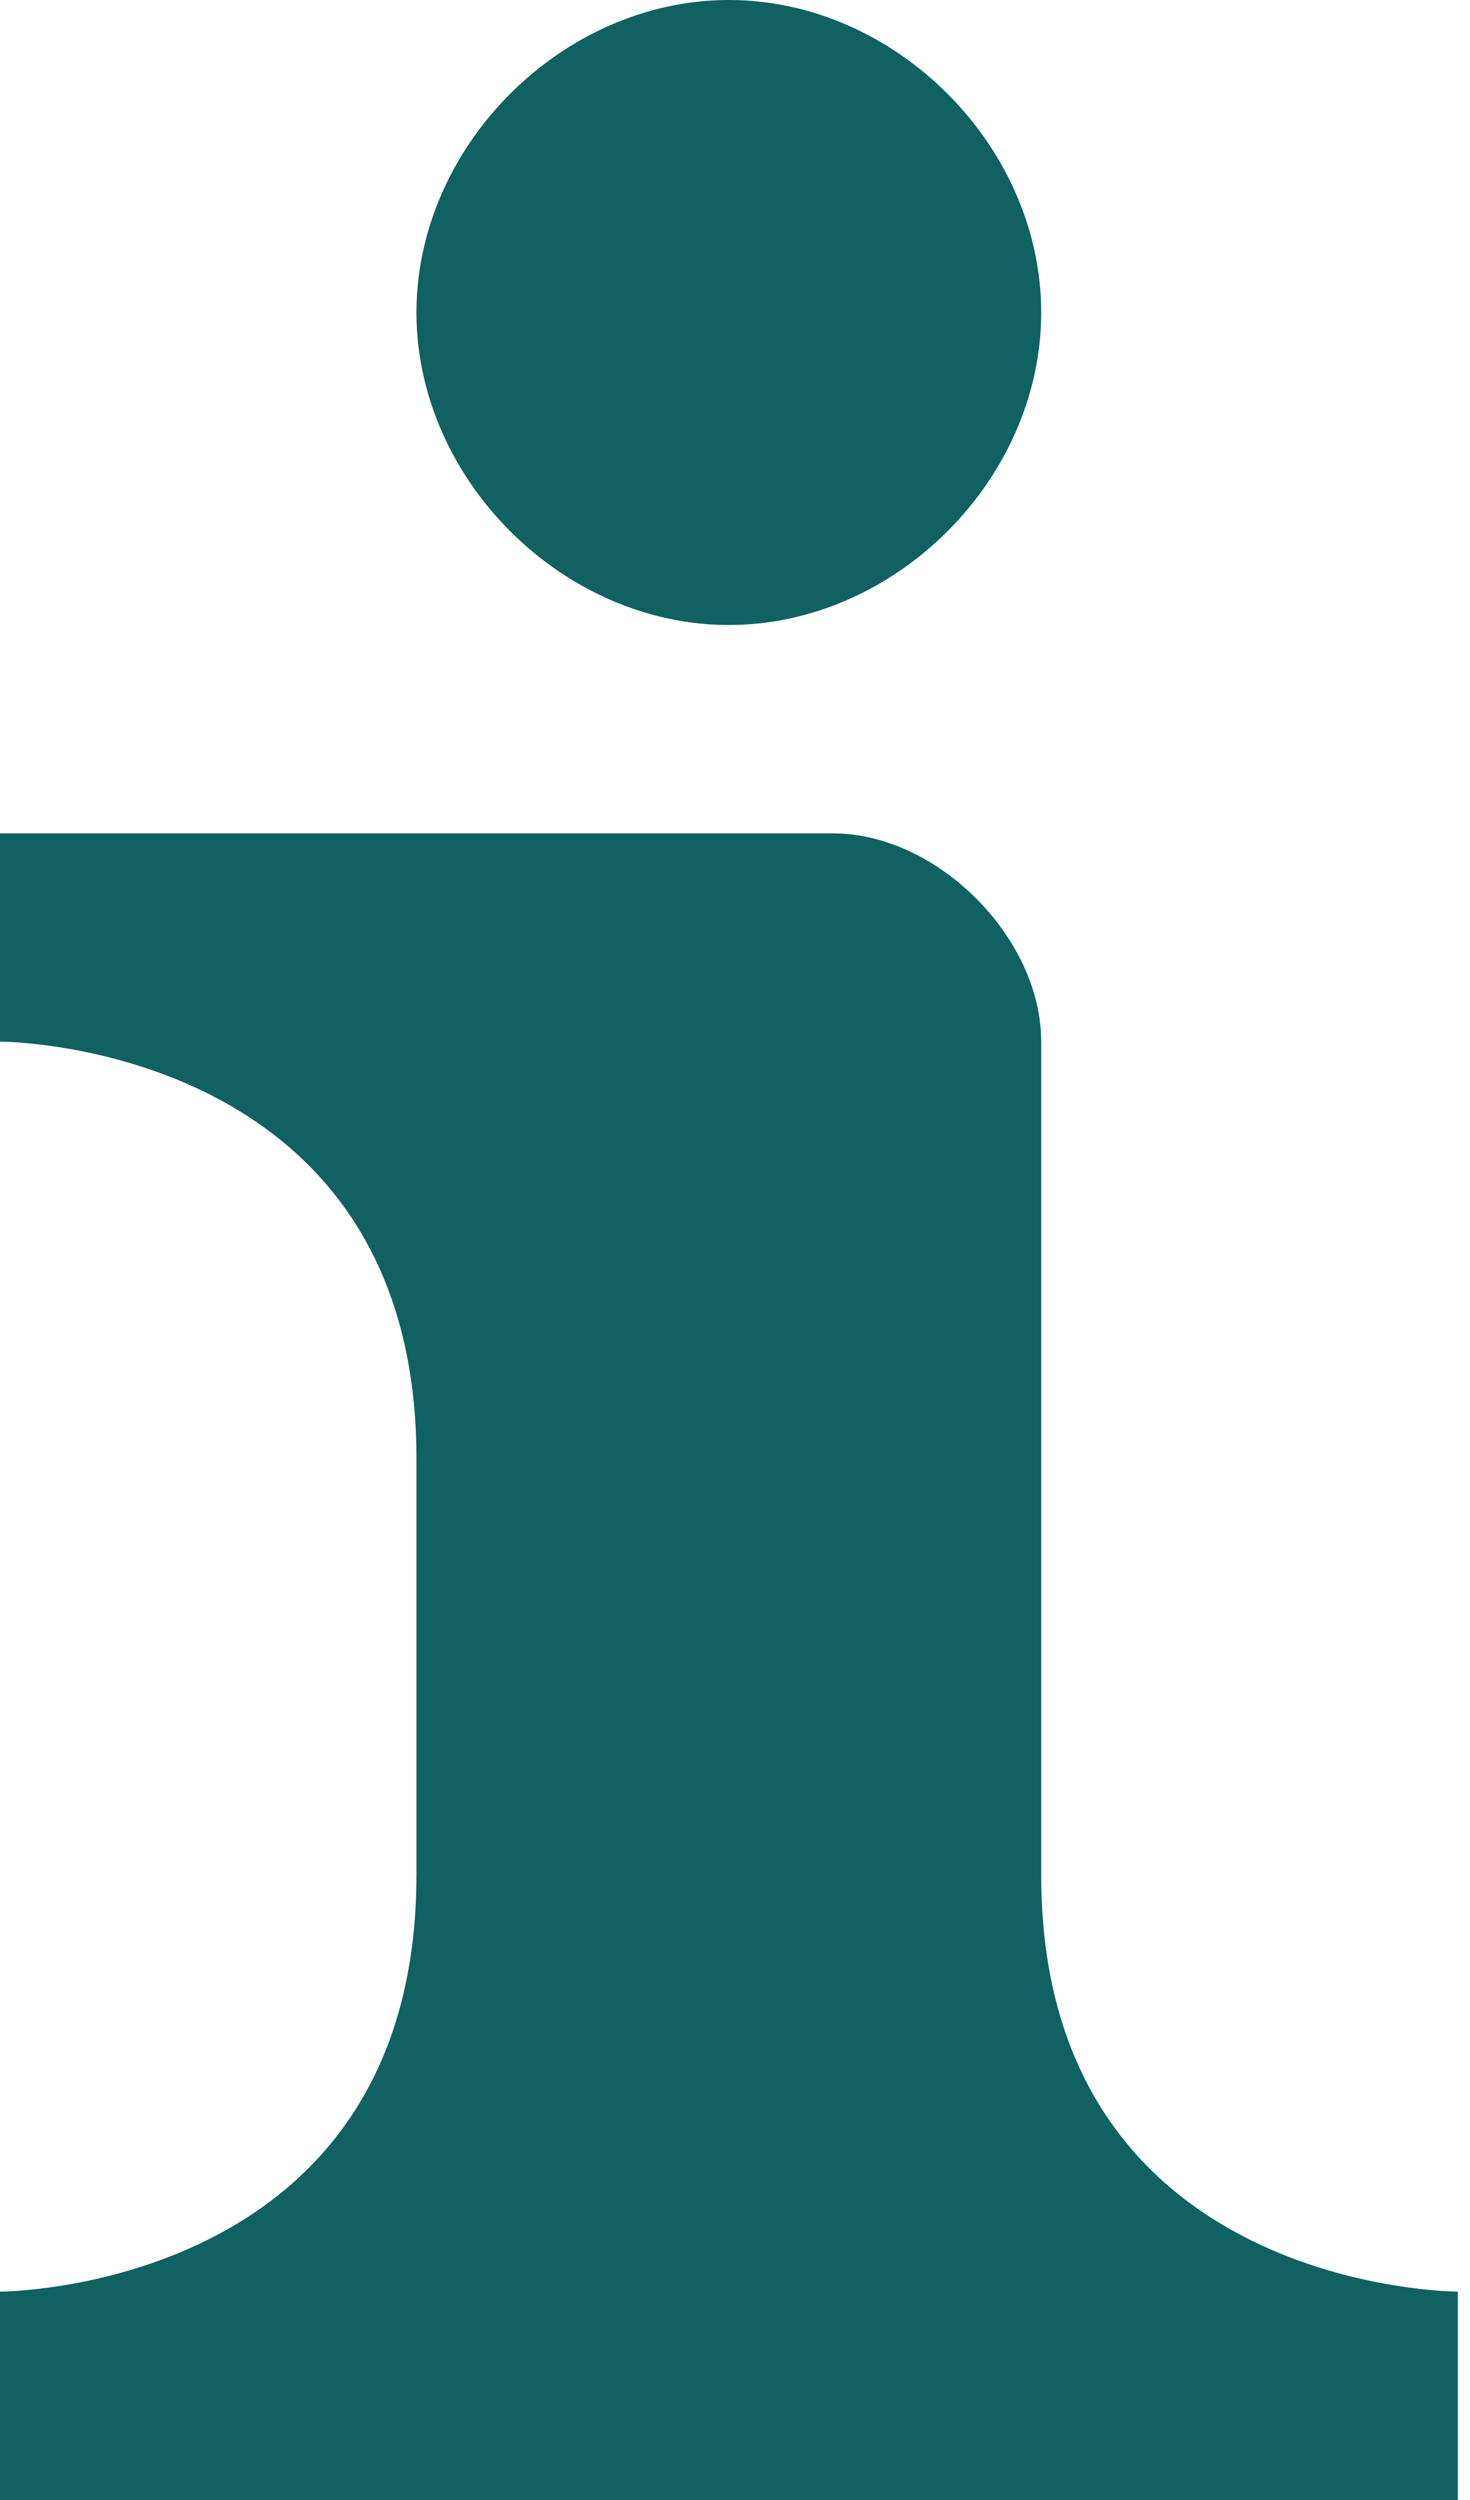 <svg width="10" height="17" viewBox="0 0 10 17" fill="none" xmlns="http://www.w3.org/2000/svg">
<path d="M4.958 0C3.825 0 2.833 0.992 2.833 2.125C2.833 3.258 3.825 4.25 4.958 4.25C6.092 4.25 7.083 3.258 7.083 2.125C7.083 0.992 6.092 0 4.958 0ZM0 5.667V7.083C0 7.083 2.833 7.083 2.833 9.917V12.75C2.833 15.583 0 15.583 0 15.583V17H9.917V15.583C9.917 15.583 7.083 15.583 7.083 12.75V7.083C7.083 6.375 6.375 5.667 5.667 5.667H0Z" fill="#0F6162"/>
</svg>
